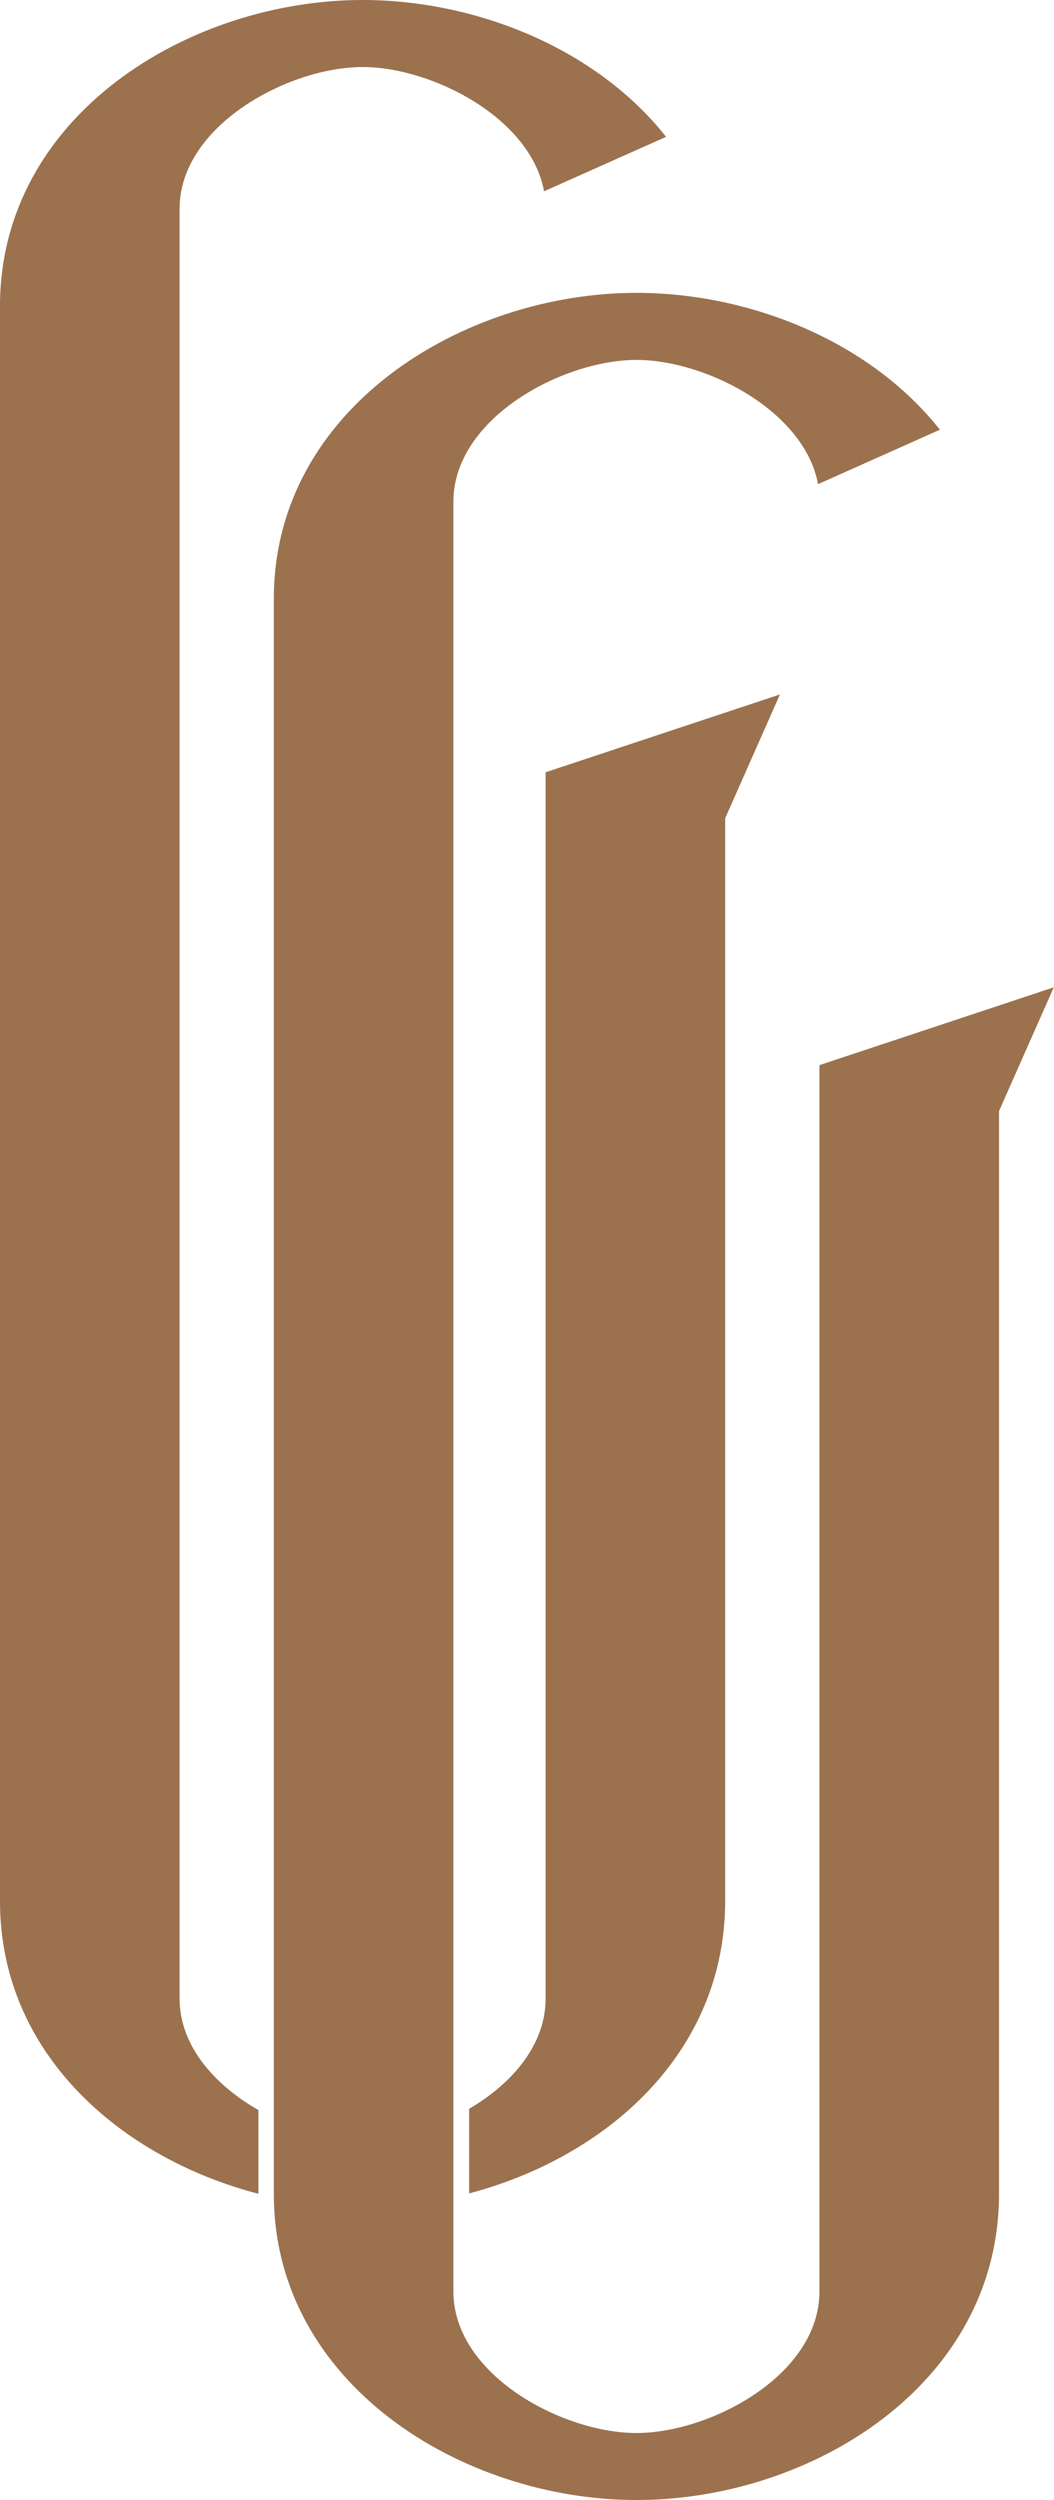 <?xml version="1.0" encoding="UTF-8"?><svg id="a" xmlns="http://www.w3.org/2000/svg" width="385.25" height="913.37" viewBox="0 0 385.25 913.37"><g id="b"><path id="c" d="m94.53,770.93c-16.07-9.15-28.89-23.49-28.89-40.78V76.29c0-30.48,39.92-51.8,66.93-51.8,25.07,0,61.31,18.37,66.29,45.39l44.6-19.89C217.66,17.36,173.5,0,132.57,0,69.02,0,0,42.29,0,111.82v582.81c0,55.62,44.24,93.81,94.46,106.85v-30.55h.07Z" fill="#9b714e" fill-rule="evenodd" stroke-width="0"/><path id="d" d="m285.17,253.68l-85.74,28.46v448.01c0,17-12.32,31.12-27.96,40.28v30.91c50-13.18,93.59-51.16,93.59-106.92v-395.48l20.03-45.25h.07Z" fill="#9b714e" fill-rule="evenodd" stroke-width="0"/><path id="e" d="m385.25,360.68l-85.74,28.46v448.01c.07,30.48-39.77,51.73-66.86,51.73s-66.93-21.25-66.93-51.73V183.29c0-30.48,39.92-51.8,66.93-51.8,25.07,0,61.31,18.37,66.36,45.39l44.53-19.89c-25.79-32.64-69.96-50-110.88-50-63.48,0-132.57,42.29-132.57,111.74v582.81c0,69.46,69.02,111.82,132.57,111.82s132.5-42,132.5-111.96v-395.49l20.03-45.25h.07Z" fill="#9b714e" fill-rule="evenodd" stroke-width="0"/></g></svg>